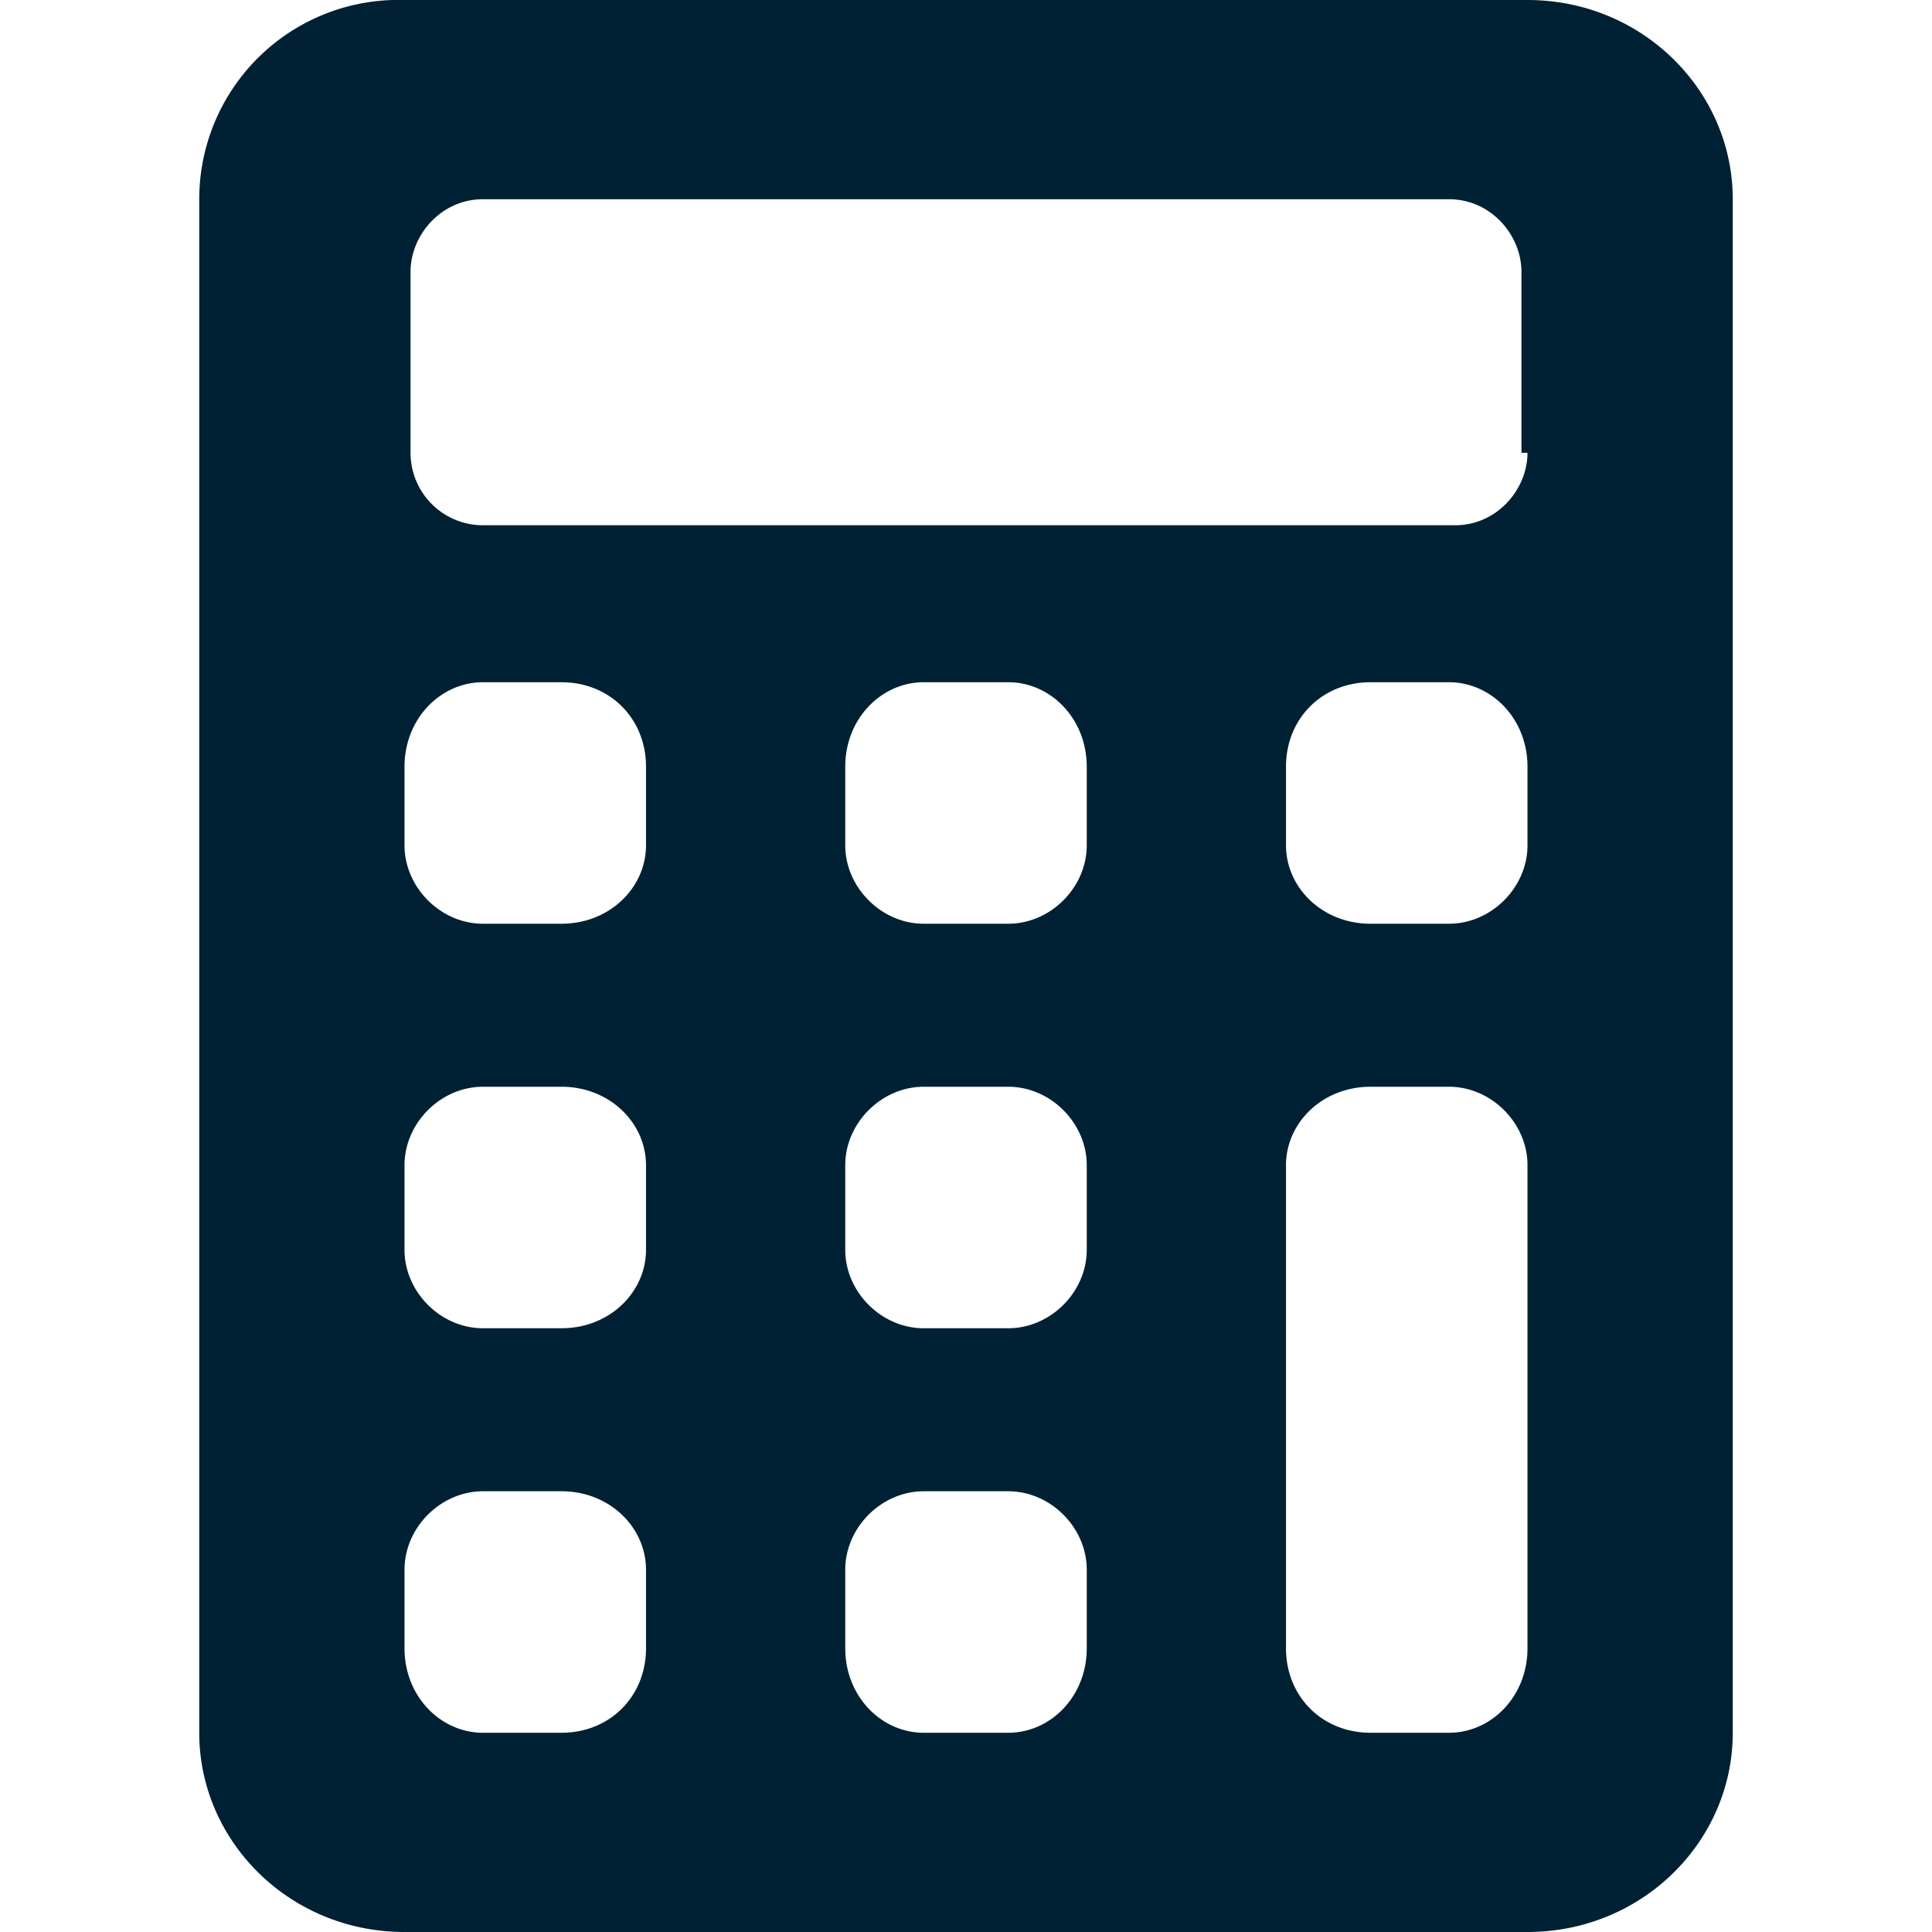<svg xmlns="http://www.w3.org/2000/svg" width="32" height="32" fill="none"><path fill="#002133" d="M25.3 0H6.7a3.3 3.3 0 0 0-3.4 3.3v25.4c0 1.8 1.5 3.3 3.4 3.3h18.6c1.9 0 3.4-1.5 3.4-3.3V3.3c0-1.8-1.5-3.3-3.4-3.3ZM10.7 27.3c0 .8-.6 1.4-1.4 1.4H8c-.7 0-1.3-.6-1.3-1.4V26c0-.7.6-1.3 1.3-1.3h1.3c.8 0 1.4.6 1.4 1.3v1.3Zm0-6.6c0 .7-.6 1.3-1.4 1.3H8c-.7 0-1.3-.6-1.3-1.3v-1.4c0-.7.6-1.3 1.3-1.3h1.3c.8 0 1.4.6 1.4 1.3v1.4Zm0-6.7c0 .7-.6 1.3-1.4 1.3H8c-.7 0-1.3-.6-1.3-1.3v-1.3c0-.8.6-1.4 1.3-1.4h1.3c.8 0 1.4.6 1.4 1.4V14ZM18 27.3c0 .8-.6 1.4-1.3 1.4h-1.4c-.7 0-1.3-.6-1.3-1.4V26c0-.7.6-1.3 1.3-1.3h1.4c.7 0 1.3.6 1.3 1.3v1.3Zm0-6.6c0 .7-.6 1.3-1.3 1.3h-1.4c-.7 0-1.3-.6-1.3-1.3v-1.4c0-.7.6-1.3 1.3-1.3h1.4c.7 0 1.3.6 1.3 1.3v1.4Zm0-6.7c0 .7-.6 1.3-1.3 1.3h-1.4c-.7 0-1.3-.6-1.3-1.3v-1.3c0-.8.6-1.4 1.3-1.4h1.4c.7 0 1.3.6 1.3 1.4V14Zm7.3 13.3c0 .8-.6 1.4-1.3 1.4h-1.3c-.8 0-1.4-.6-1.4-1.4v-8c0-.7.6-1.3 1.4-1.3H24c.7 0 1.3.6 1.3 1.3v8Zm0-13.3c0 .7-.6 1.3-1.3 1.3h-1.3c-.8 0-1.4-.6-1.4-1.3v-1.3c0-.8.6-1.4 1.4-1.4H24c.7 0 1.3.6 1.3 1.4V14Zm0-6.5c0 .6-.5 1.2-1.2 1.2H8a1.2 1.2 0 0 1-1.2-1.2v-3c0-.6.5-1.2 1.2-1.2H24c.7 0 1.2.6 1.2 1.2v3Z"/></svg>